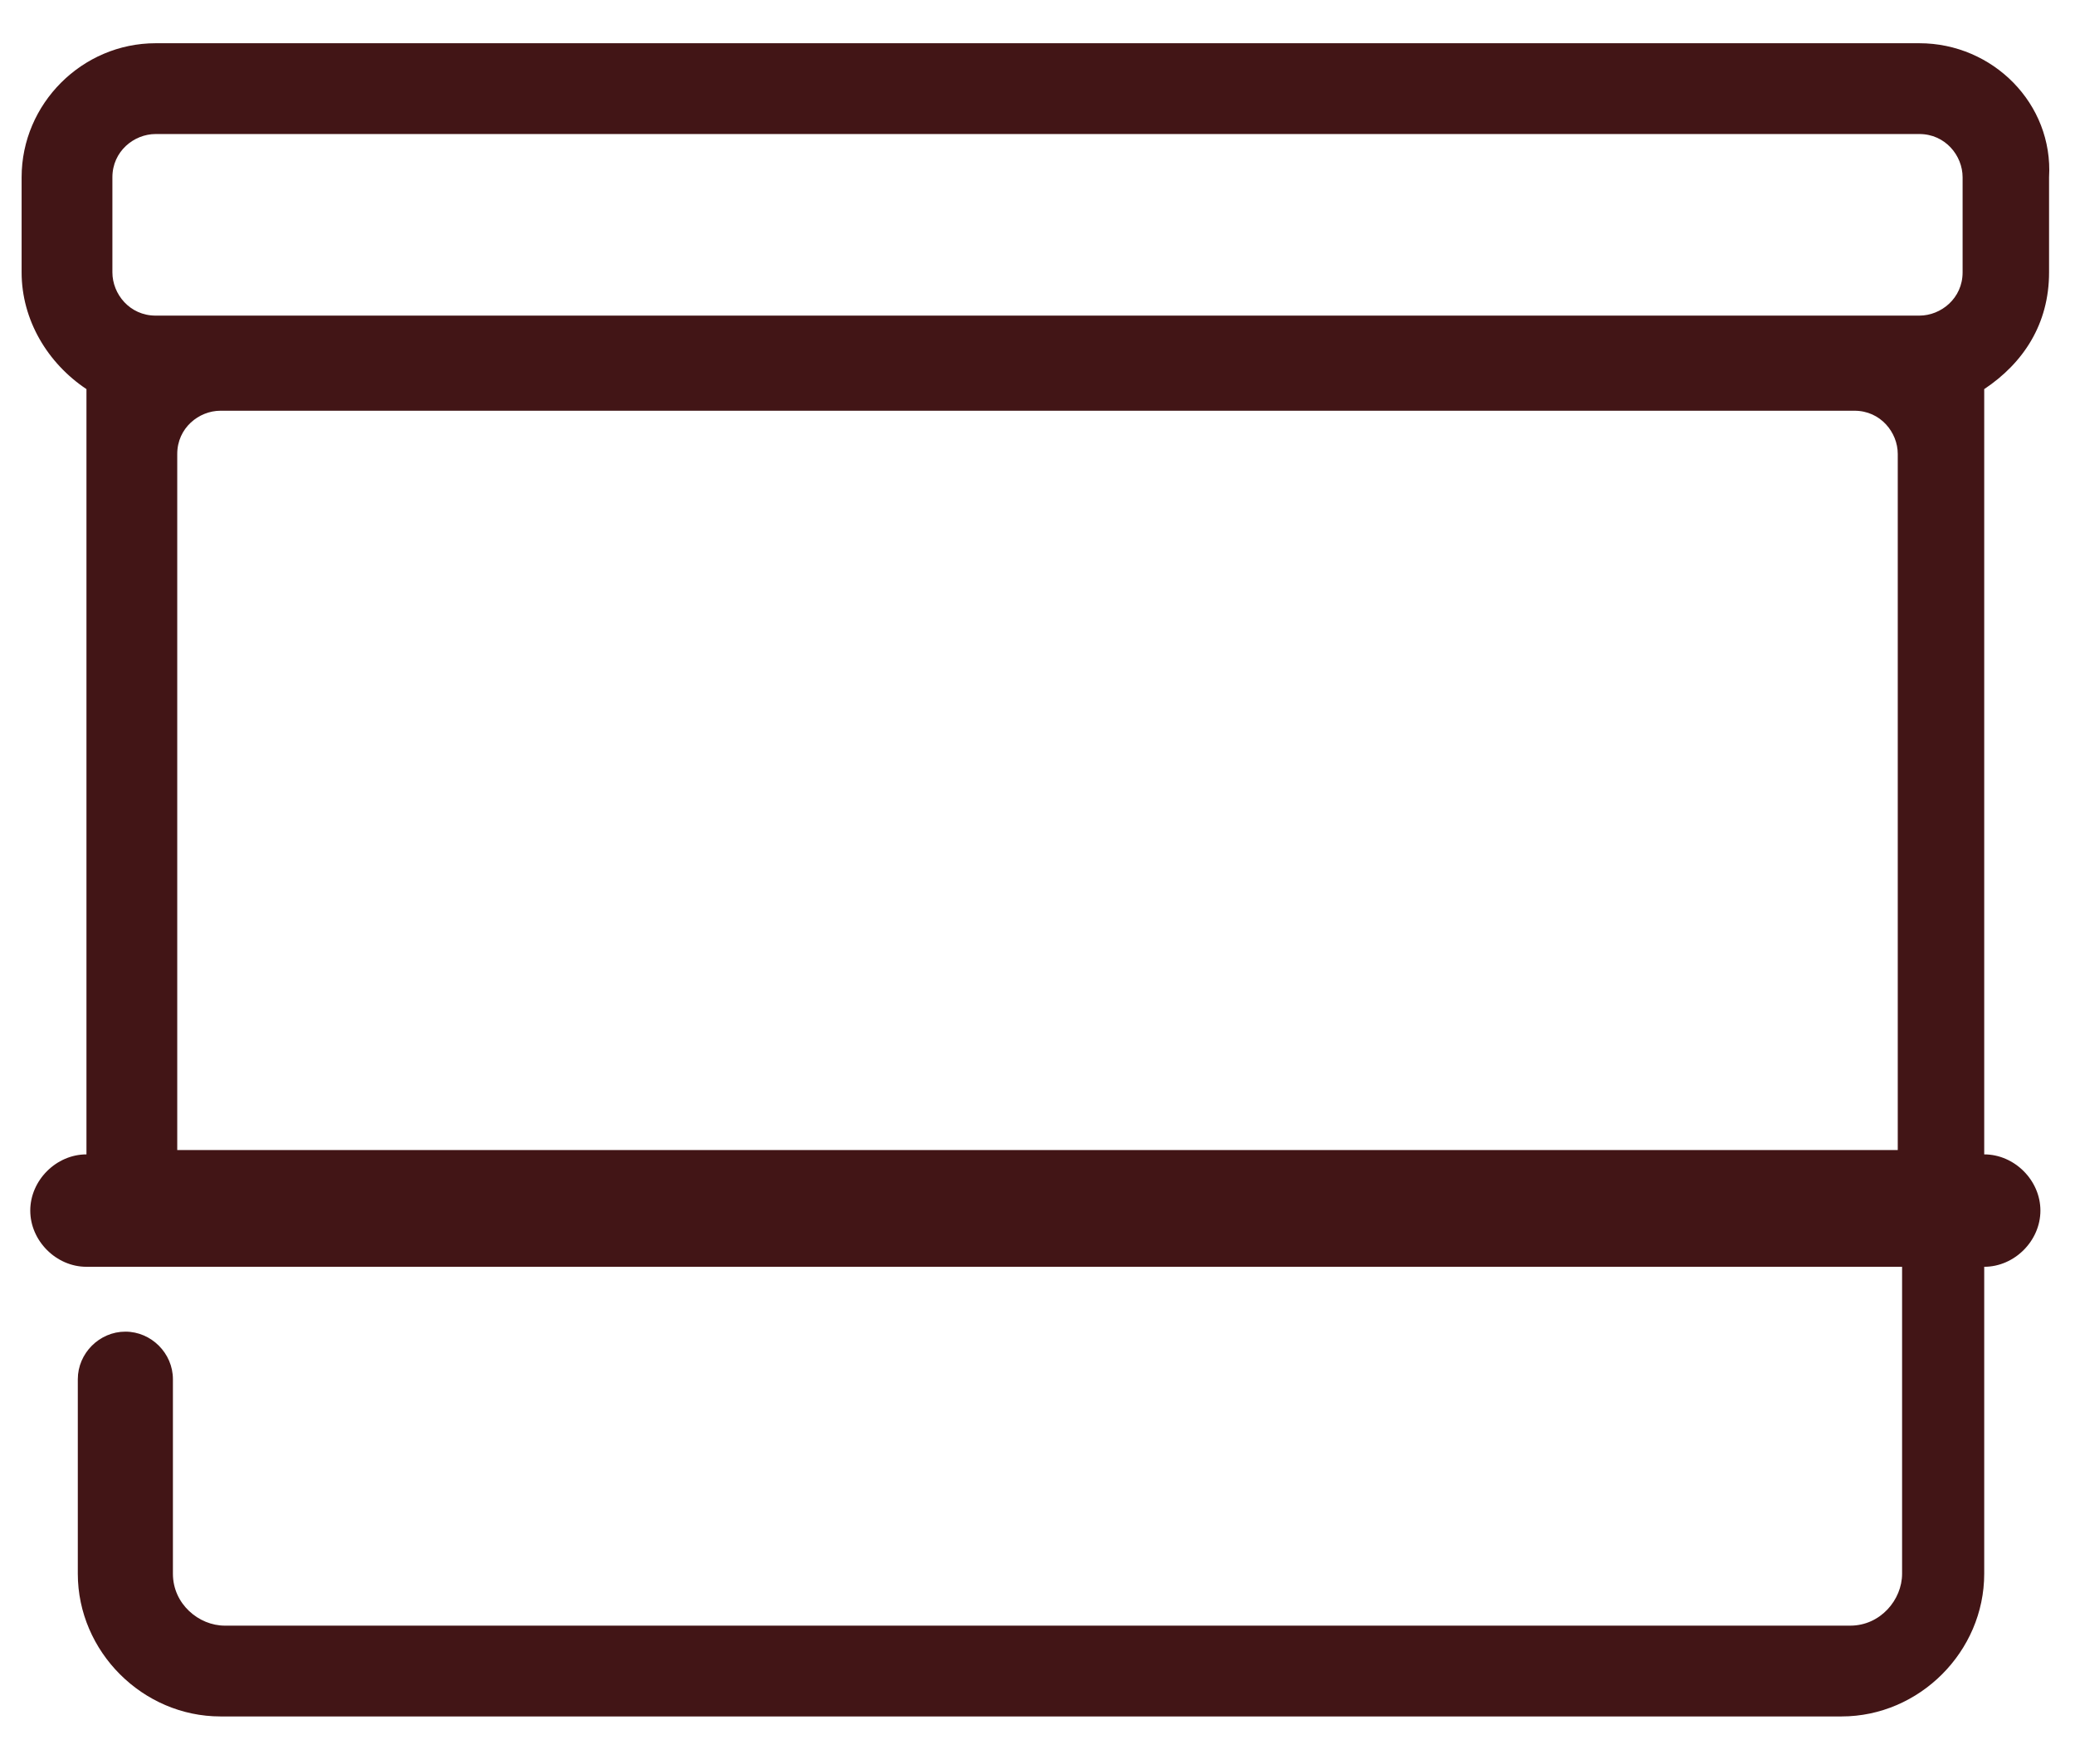 <?xml version="1.0" encoding="utf-8"?>
<!-- Generator: Adobe Illustrator 26.1.0, SVG Export Plug-In . SVG Version: 6.00 Build 0)  -->
<svg version="1.1" id="Layer_1" xmlns="http://www.w3.org/2000/svg" xmlns:xlink="http://www.w3.org/1999/xlink" x="0px" y="0px"
	 viewBox="0 0 48 40.8" style="enable-background:new 0 0 48 40.8;" xml:space="preserve">
<style type="text/css">
	.st0{fill:#421516;}
</style>
<path class="st0" d="M44.4,1H3.6C1.9,1,0.5,2.4,0.5,4.1v2.2c0,1.1,0.6,2.1,1.5,2.7v17.7c-0.7,0-1.3,0.6-1.3,1.3
	c0,0.7,0.6,1.3,1.3,1.3h42v7.1c0,0.6-0.5,1.2-1.2,1.2H5.2c-0.6,0-1.2-0.5-1.2-1.2v-4.5c0-0.6-0.5-1.1-1.1-1.1
	c-0.6,0-1.1,0.5-1.1,1.1v4.5c0,1.8,1.5,3.3,3.3,3.3h37.5c1.8,0,3.3-1.5,3.3-3.3v-7.1c0.7,0,1.3-0.6,1.3-1.3c0-0.7-0.6-1.3-1.3-1.3V9
	c0.9-0.6,1.5-1.5,1.5-2.7V4.1C47.5,2.4,46.1,1,44.4,1L44.4,1z M2.6,4.1c0-0.6,0.5-1,1-1h40.8c0.6,0,1,0.5,1,1v2.2c0,0.6-0.5,1-1,1
	H3.6c-0.6,0-1-0.5-1-1L2.6,4.1z M43.9,26.6H4.1V10.5c0-0.6,0.5-1,1-1h37.8c0.6,0,1,0.5,1,1L43.9,26.6L43.9,26.6z"/>
</svg>
